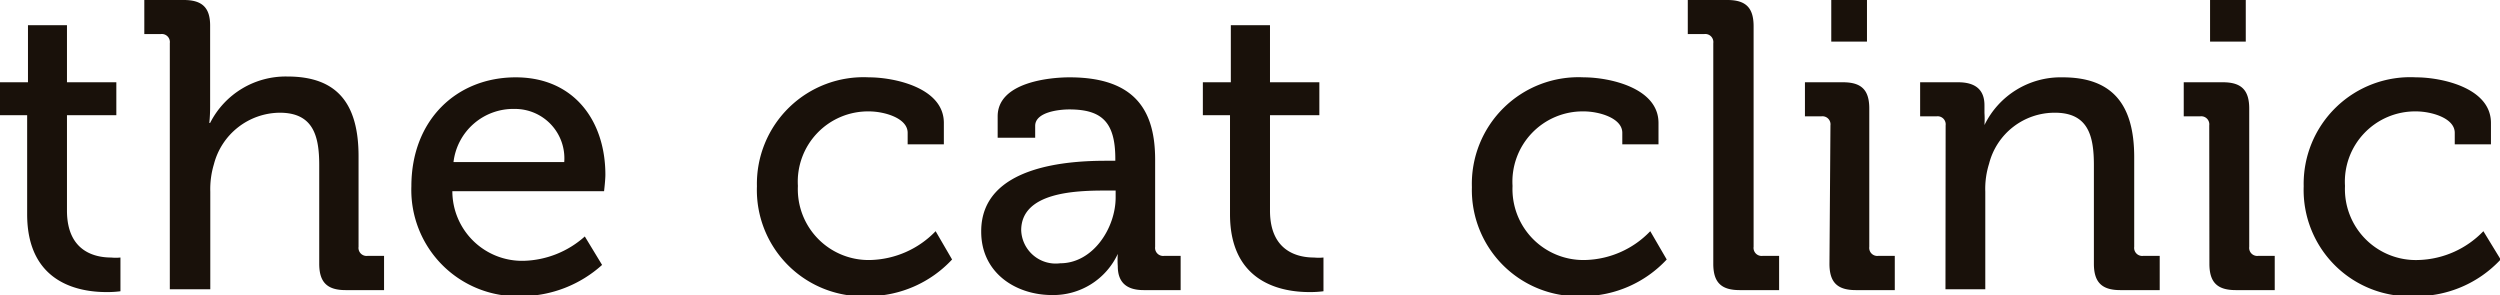 <svg id="Layer_1" data-name="Layer 1" xmlns="http://www.w3.org/2000/svg" viewBox="0 0 151.93 17.95"><path d="M1.65,7H0V5H1.7V1.53H4.07V5h3V7h-3v5.8c0,2.52,1.75,2.85,2.68,2.85a2.83,2.83,0,0,0,.57,0V17.7a6.09,6.09,0,0,1-.85.05c-1.6,0-4.82-.5-4.82-4.73Z" style="fill:#19110a"/><path d="M10.32,2.62a.49.49,0,0,0-.55-.55h-1V0h2.4c1.12,0,1.6.47,1.6,1.55V6.47c0,.6-.05,1-.05,1h.05a5.15,5.15,0,0,1,4.7-2.82c3,0,4.32,1.62,4.32,4.85V15a.49.49,0,0,0,.55.55h1v2.08H21c-1.12,0-1.6-.48-1.6-1.6v-6c0-1.78-.37-3.18-2.4-3.18a4.17,4.17,0,0,0-4,3.13,5.24,5.24,0,0,0-.22,1.67v5.93H10.32Z" style="fill:#19110a"/><path d="M31.34,4.7c3.55,0,5.45,2.65,5.45,5.92,0,.33-.08,1-.08,1H27.49a4.24,4.24,0,0,0,4.35,4.23,5.79,5.79,0,0,0,3.7-1.48l1.05,1.73A7.38,7.38,0,0,1,31.72,18,6.46,6.46,0,0,1,25,11.32C25,7.3,27.74,4.7,31.34,4.7Zm2.95,5.15a3,3,0,0,0-3-3.23,3.66,3.66,0,0,0-3.73,3.23Z" style="fill:#19110a"/><path d="M52.81,4.7c1.52,0,4.55.62,4.55,2.77v1.3h-2.2v-.7c0-.9-1.43-1.3-2.35-1.3a4.27,4.27,0,0,0-4.32,4.53,4.3,4.3,0,0,0,4.44,4.5,5.7,5.7,0,0,0,3.93-1.75l1,1.72A7,7,0,0,1,52.76,18,6.46,6.46,0,0,1,46,11.32,6.48,6.48,0,0,1,52.81,4.7Z" style="fill:#19110a"/><path d="M67.23,9.77h.55V9.65c0-2.23-.82-3-2.8-3-.6,0-2.07.15-2.07,1v.72H60.63V7.07C60.63,5,63.78,4.7,65,4.7c4.1,0,5.2,2.15,5.2,5V15a.49.49,0,0,0,.55.55h1v2.08H69.5c-1.12,0-1.57-.55-1.57-1.45a5.39,5.39,0,0,1,0-.75h0a4.32,4.32,0,0,1-4,2.5c-2.18,0-4.3-1.33-4.3-3.85C59.61,10,65.11,9.77,67.23,9.77ZM64.43,16c2,0,3.37-2.15,3.37-4v-.42h-.62c-1.82,0-5.12.1-5.12,2.42A2.1,2.1,0,0,0,64.43,16Z" style="fill:#19110a"/><path d="M74.75,7H73.1V5h1.7V1.53h2.38V5h3V7h-3v5.8c0,2.52,1.75,2.85,2.67,2.85a3,3,0,0,0,.58,0V17.7a6.27,6.27,0,0,1-.85.05c-1.6,0-4.83-.5-4.83-4.73Z" style="fill:#19110a"/><path d="M96.25,4.7c1.52,0,4.54.62,4.54,2.77v1.3h-2.2v-.7c0-.9-1.42-1.3-2.34-1.3a4.27,4.27,0,0,0-4.33,4.53,4.31,4.31,0,0,0,4.45,4.5,5.66,5.66,0,0,0,3.92-1.75l1,1.72A7,7,0,0,1,96.2,18a6.46,6.46,0,0,1-6.75-6.63A6.48,6.48,0,0,1,96.25,4.7Z" style="fill:#19110a"/><path d="M104.12,2.62a.49.49,0,0,0-.55-.55h-1V0h2.4c1.13,0,1.6.47,1.6,1.6V15a.49.49,0,0,0,.55.55h1v2.08h-2.4c-1.13,0-1.6-.48-1.6-1.6Z" style="fill:#19110a"/><path d="M111.24,7.62a.49.49,0,0,0-.55-.55h-1V5H112c1.13,0,1.6.47,1.6,1.6V15a.49.49,0,0,0,.55.55h1v2.08h-2.37c-1.13,0-1.6-.48-1.6-1.6ZM111.29,0h2.17V2.53h-2.17Z" style="fill:#19110a"/><path d="M118.24,7.62a.49.49,0,0,0-.55-.55h-1V5H119c1.07,0,1.6.47,1.6,1.4v.47a5.44,5.44,0,0,1,0,.73h0a5.15,5.15,0,0,1,4.75-2.9c3,0,4.35,1.62,4.35,4.85V15a.49.49,0,0,0,.55.55h1v2.08h-2.4c-1.12,0-1.6-.48-1.6-1.6v-6c0-1.78-.35-3.18-2.37-3.18a4.11,4.11,0,0,0-4,3.1,5.07,5.07,0,0,0-.23,1.7v5.93h-2.42Z" style="fill:#19110a"/><path d="M134.26,7.62a.49.49,0,0,0-.55-.55h-1V5h2.38c1.12,0,1.6.47,1.6,1.6V15a.49.49,0,0,0,.55.55h1v2.08h-2.37c-1.13,0-1.6-.48-1.6-1.6ZM134.31,0h2.17V2.53h-2.17Z" style="fill:#19110a"/><path d="M146.83,4.7c1.52,0,4.55.62,4.55,2.77v1.3h-2.2v-.7c0-.9-1.43-1.3-2.35-1.3a4.27,4.27,0,0,0-4.32,4.53A4.31,4.31,0,0,0,147,15.8a5.69,5.69,0,0,0,3.92-1.75l1.05,1.72A7,7,0,0,1,146.78,18,6.46,6.46,0,0,1,140,11.32,6.48,6.48,0,0,1,146.83,4.7Z" style="fill:#19110a"/></svg>